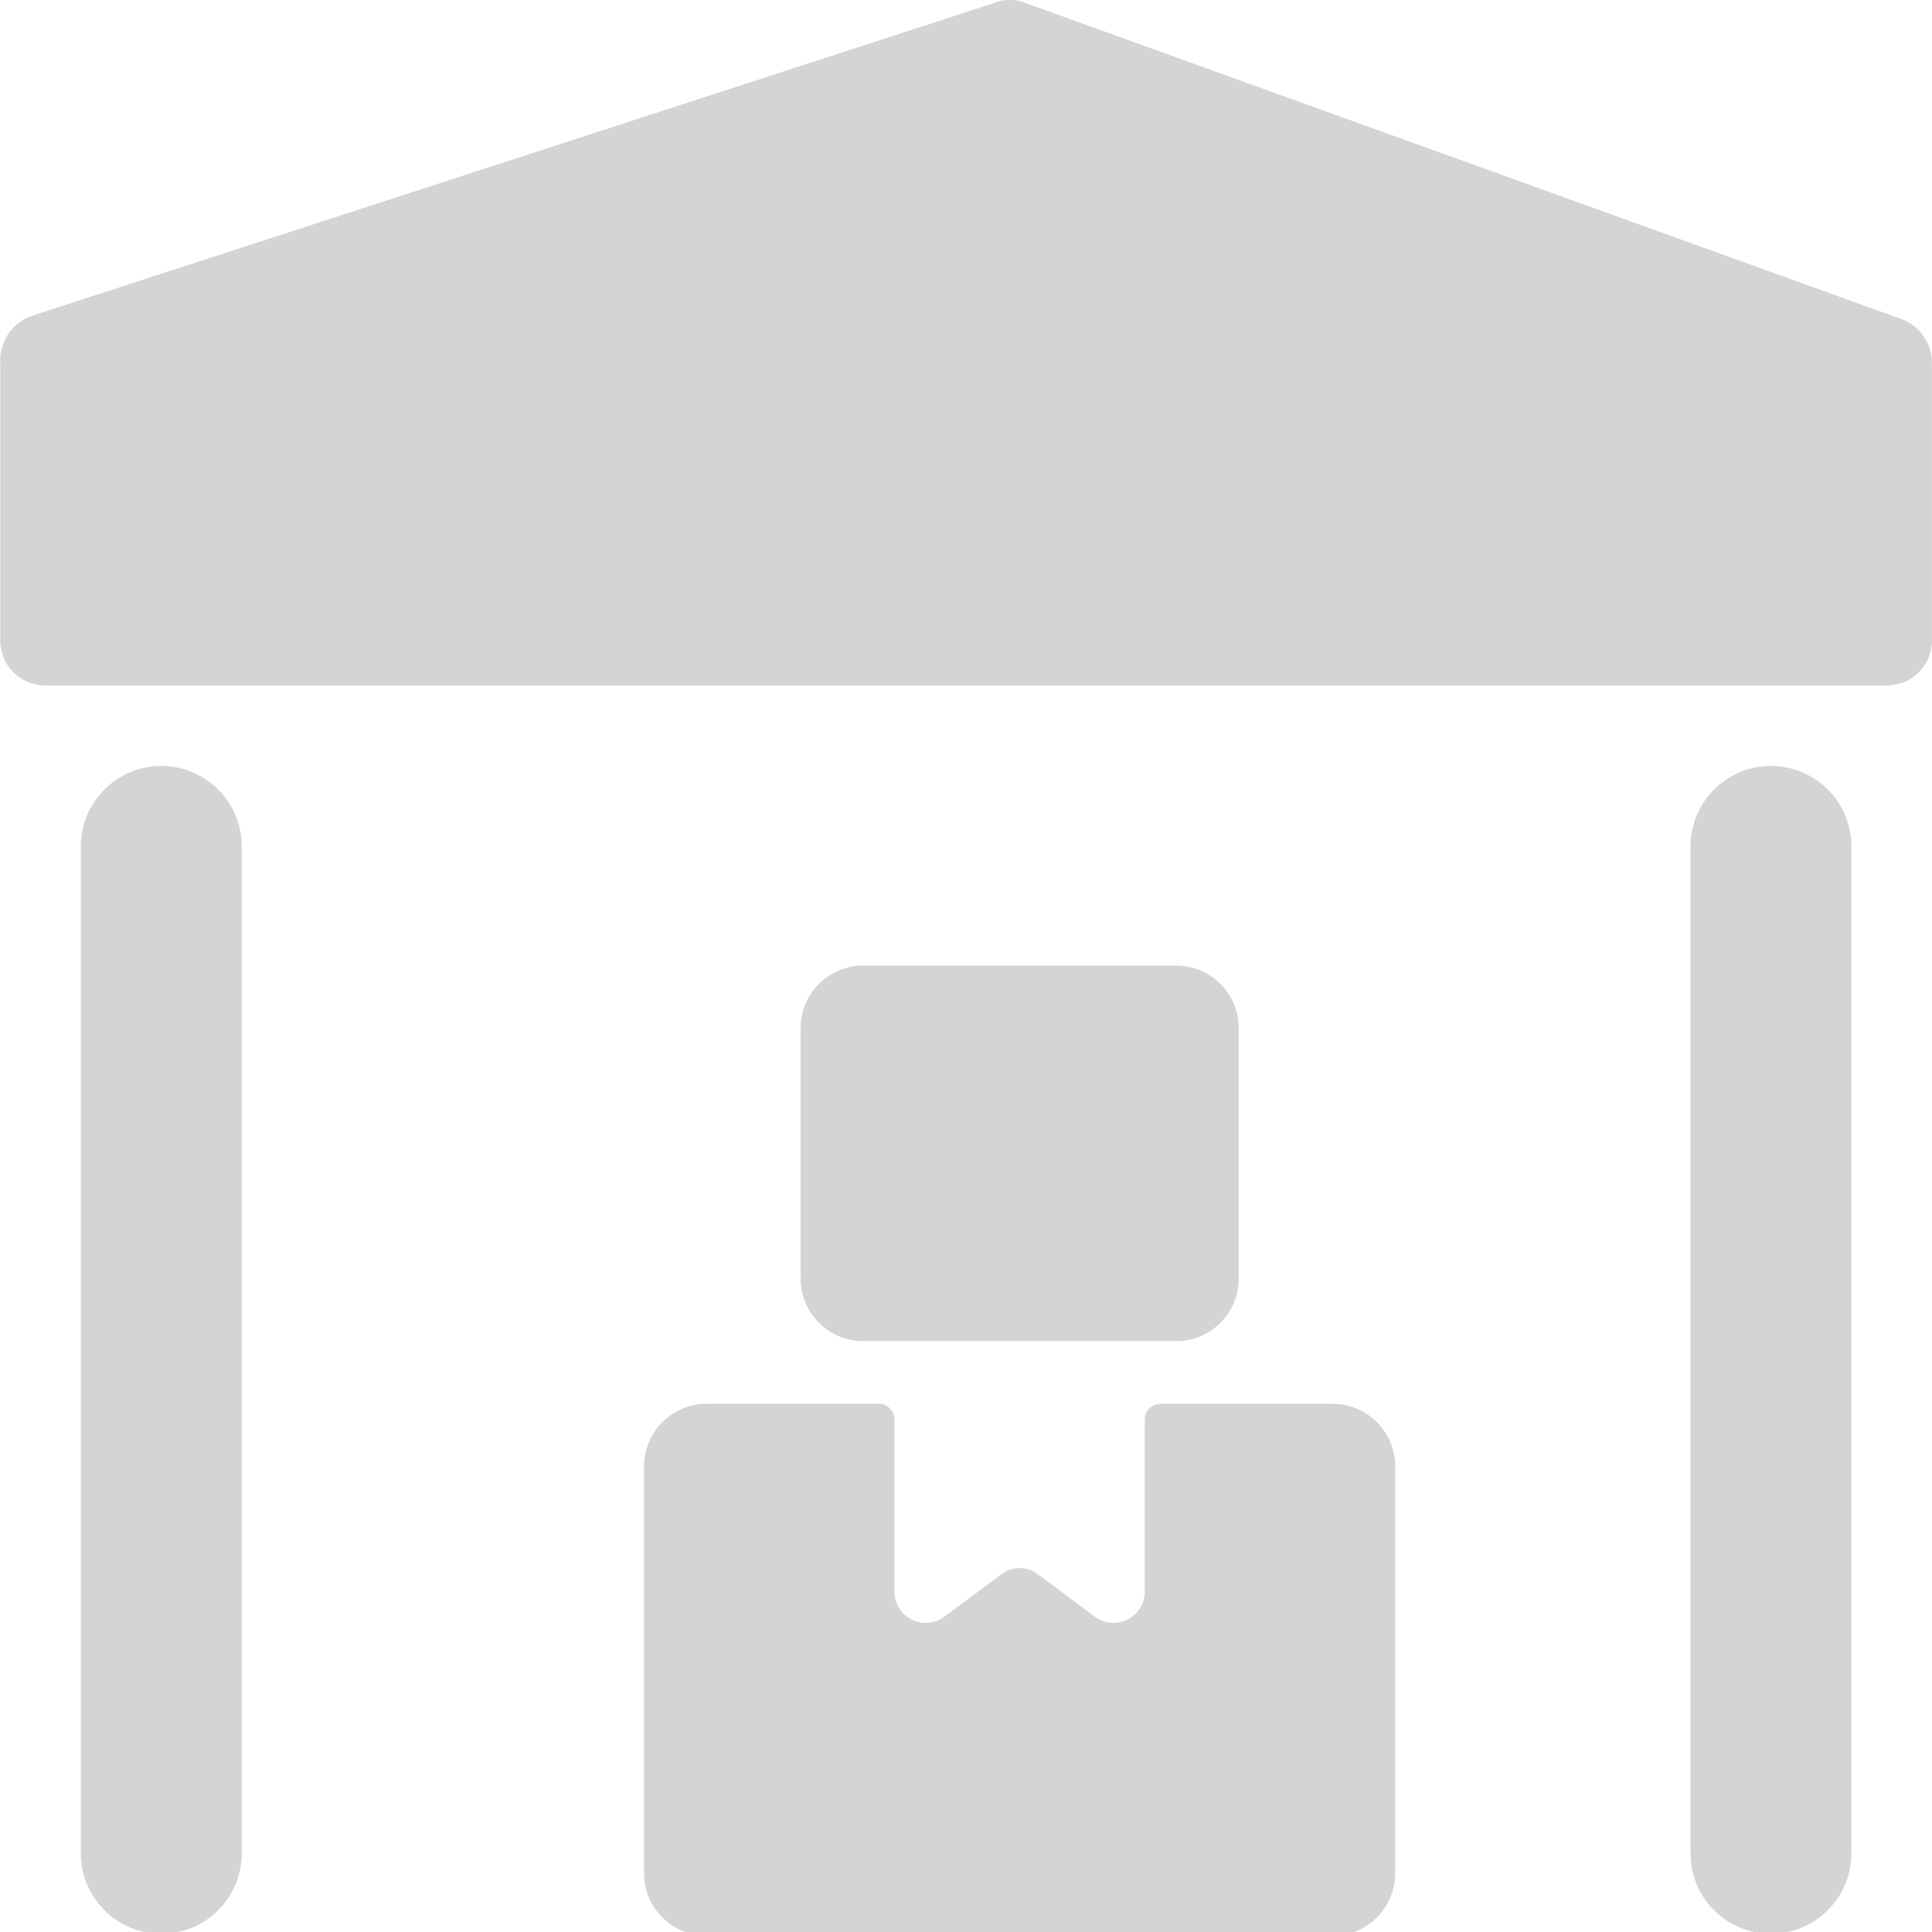 <svg width="24" height="24" viewBox="0 0 24 24" fill="none" xmlns="http://www.w3.org/2000/svg">
<path d="M2.004 24.022C1.739 24.022 1.484 23.917 1.297 23.729C1.109 23.542 1.004 23.288 1.004 23.022V10.515C1.004 10.25 1.109 9.995 1.297 9.808C1.484 9.62 1.739 9.515 2.004 9.515C2.269 9.515 2.523 9.62 2.711 9.808C2.898 9.995 3.003 10.25 3.003 10.515V23.022C3.003 23.288 2.898 23.542 2.711 23.729C2.523 23.917 2.269 24.022 2.004 24.022Z" fill="#D3D4D6"/>
<path d="M21.999 24.022C21.734 24.022 21.48 23.917 21.292 23.729C21.105 23.542 21 23.288 21 23.022V10.515C21 10.25 21.105 9.995 21.292 9.808C21.48 9.62 21.734 9.515 21.999 9.515C22.265 9.515 22.519 9.62 22.706 9.808C22.894 9.995 22.999 10.25 22.999 10.515V23.022C22.999 23.288 22.894 23.542 22.706 23.729C22.519 23.917 22.265 24.022 21.999 24.022Z" fill="#D3D4D6"/>
<path d="M23.449 8.516C23.524 8.514 23.599 8.498 23.667 8.467C23.736 8.437 23.798 8.393 23.849 8.338C23.901 8.283 23.94 8.218 23.966 8.147C23.992 8.076 24.003 8.001 23.999 7.926V4.517C24.001 4.398 23.966 4.282 23.9 4.184C23.834 4.085 23.739 4.01 23.629 3.967L12.711 0.027C12.605 -0.012 12.488 -0.012 12.381 0.027L0.384 3.927C0.264 3.972 0.162 4.055 0.093 4.163C0.025 4.271 -0.006 4.399 0.004 4.527V7.926C-0 8.001 0.011 8.076 0.037 8.147C0.062 8.218 0.102 8.283 0.153 8.338C0.205 8.393 0.267 8.437 0.335 8.467C0.404 8.498 0.479 8.514 0.554 8.516H23.449Z" fill="#D3D4D6"/>
<path d="M8.778 24.048H16.554C16.761 24.048 16.958 23.966 17.104 23.82C17.25 23.674 17.332 23.476 17.332 23.27V18.216C17.332 18.009 17.25 17.812 17.104 17.666C16.958 17.52 16.761 17.438 16.554 17.438H14.416C14.364 17.438 14.315 17.459 14.278 17.495C14.242 17.531 14.221 17.581 14.221 17.632V19.771C14.221 19.843 14.201 19.914 14.163 19.975C14.125 20.037 14.071 20.086 14.007 20.119C13.942 20.151 13.87 20.165 13.798 20.158C13.726 20.152 13.657 20.125 13.599 20.082L12.899 19.561C12.833 19.508 12.751 19.479 12.666 19.479C12.581 19.479 12.499 19.508 12.433 19.561L11.733 20.082C11.675 20.125 11.607 20.152 11.535 20.158C11.463 20.165 11.39 20.151 11.326 20.119C11.261 20.086 11.207 20.037 11.169 19.975C11.131 19.914 11.111 19.843 11.111 19.771V17.632C11.111 17.581 11.091 17.531 11.054 17.495C11.018 17.459 10.968 17.438 10.916 17.438H8.778C8.572 17.438 8.374 17.52 8.228 17.666C8.082 17.812 8 18.009 8 18.216V23.27C8 23.476 8.082 23.674 8.228 23.82C8.374 23.966 8.572 24.048 8.778 24.048Z" fill="#D3D4D6"/>
<path d="M14.61 11.995H10.722C10.293 11.995 9.945 12.343 9.945 12.772V15.883C9.945 16.312 10.293 16.66 10.722 16.66H14.61C15.04 16.66 15.388 16.312 15.388 15.883V12.772C15.388 12.343 15.04 11.995 14.61 11.995Z" fill="#D3D4D6"/>
</svg>
